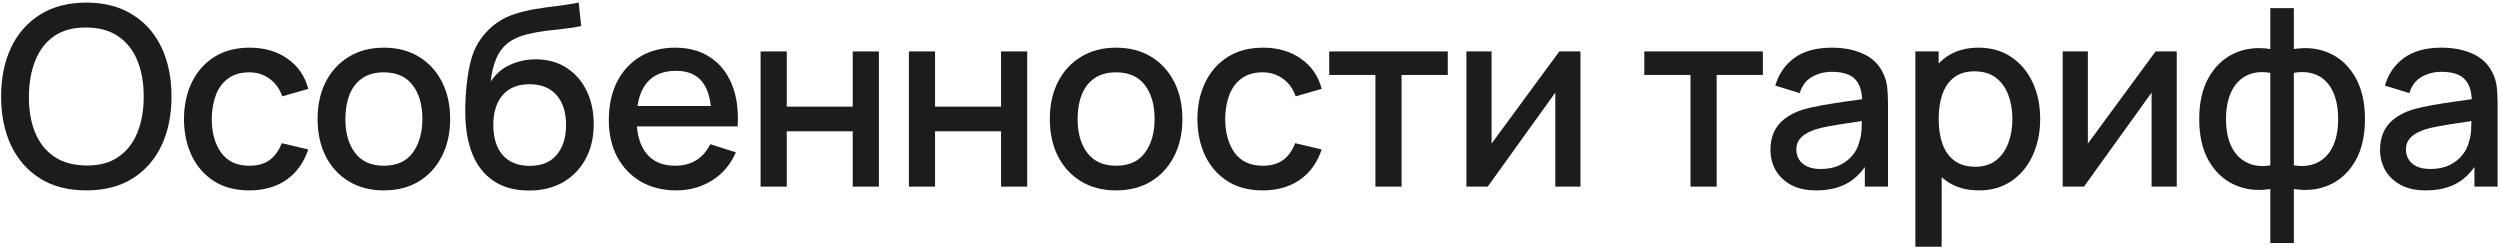<?xml version="1.0" encoding="UTF-8"?> <svg xmlns="http://www.w3.org/2000/svg" width="649" height="65" viewBox="0 0 649 65" fill="none"> <path d="M22.422 49.425C17.742 49.425 13.755 48.407 10.462 46.37C7.168 44.312 4.644 41.452 2.889 37.79C1.156 34.128 0.289 29.881 0.289 25.05C0.289 20.218 1.156 15.972 2.889 12.31C4.644 8.648 7.168 5.799 10.462 3.762C13.755 1.704 17.742 0.675 22.422 0.675C27.08 0.675 31.056 1.704 34.349 3.762C37.664 5.799 40.188 8.648 41.922 12.31C43.655 15.972 44.522 20.218 44.522 25.05C44.522 29.881 43.655 34.128 41.922 37.79C40.188 41.452 37.664 44.312 34.349 46.37C31.056 48.407 27.08 49.425 22.422 49.425ZM22.422 42.957C25.737 43.001 28.488 42.275 30.677 40.78C32.887 39.263 34.544 37.161 35.649 34.475C36.754 31.767 37.307 28.625 37.307 25.05C37.307 21.475 36.754 18.355 35.649 15.69C34.544 13.003 32.887 10.912 30.677 9.417C28.488 7.922 25.737 7.164 22.422 7.142C19.107 7.099 16.344 7.825 14.134 9.32C11.946 10.815 10.299 12.916 9.194 15.625C8.089 18.333 7.526 21.475 7.504 25.05C7.482 28.625 8.024 31.756 9.129 34.442C10.234 37.107 11.892 39.187 14.102 40.682C16.333 42.177 19.107 42.936 22.422 42.957Z" fill="#1C1C1C"></path> <path d="M64.719 49.425C61.123 49.425 58.068 48.623 55.554 47.02C53.041 45.416 51.113 43.217 49.769 40.422C48.448 37.627 47.776 34.453 47.754 30.9C47.776 27.282 48.469 24.086 49.834 21.312C51.199 18.517 53.149 16.329 55.684 14.747C58.219 13.166 61.264 12.375 64.817 12.375C68.652 12.375 71.924 13.328 74.632 15.235C77.362 17.142 79.16 19.752 80.027 23.067L73.267 25.017C72.595 23.046 71.49 21.518 69.952 20.435C68.435 19.33 66.691 18.777 64.719 18.777C62.488 18.777 60.657 19.308 59.227 20.37C57.797 21.41 56.735 22.84 56.042 24.66C55.349 26.48 54.991 28.56 54.969 30.9C54.991 34.518 55.814 37.443 57.439 39.675C59.086 41.907 61.513 43.022 64.719 43.022C66.908 43.022 68.674 42.524 70.017 41.527C71.382 40.509 72.422 39.057 73.137 37.172L80.027 38.797C78.879 42.221 76.983 44.853 74.339 46.695C71.696 48.515 68.489 49.425 64.719 49.425Z" fill="#1C1C1C"></path> <path d="M99.638 49.425C96.128 49.425 93.084 48.634 90.505 47.052C87.927 45.471 85.934 43.293 84.525 40.52C83.139 37.725 82.445 34.507 82.445 30.867C82.445 27.206 83.16 23.988 84.591 21.215C86.02 18.42 88.025 16.253 90.603 14.715C93.181 13.155 96.193 12.375 99.638 12.375C103.148 12.375 106.192 13.166 108.771 14.747C111.349 16.329 113.342 18.506 114.751 21.28C116.159 24.053 116.863 27.249 116.863 30.867C116.863 34.529 116.148 37.757 114.718 40.552C113.31 43.326 111.316 45.503 108.738 47.085C106.16 48.645 103.126 49.425 99.638 49.425ZM99.638 43.022C102.996 43.022 105.499 41.896 107.146 39.642C108.814 37.367 109.648 34.442 109.648 30.867C109.648 27.206 108.803 24.281 107.113 22.092C105.445 19.882 102.953 18.777 99.638 18.777C97.363 18.777 95.489 19.297 94.016 20.337C92.542 21.356 91.448 22.775 90.733 24.595C90.018 26.393 89.66 28.484 89.66 30.867C89.66 34.551 90.505 37.497 92.195 39.707C93.885 41.917 96.366 43.022 99.638 43.022Z" fill="#1C1C1C"></path> <path d="M137.135 49.457C133.798 49.436 130.96 48.71 128.62 47.28C126.28 45.85 124.449 43.791 123.127 41.105C121.827 38.397 121.069 35.136 120.852 31.322C120.744 29.481 120.755 27.444 120.885 25.212C121.015 22.959 121.253 20.782 121.6 18.68C121.968 16.578 122.434 14.823 122.997 13.415C123.626 11.855 124.482 10.425 125.565 9.125C126.648 7.803 127.84 6.698 129.14 5.81C130.527 4.856 132.065 4.12 133.755 3.6C135.445 3.058 137.211 2.636 139.052 2.332C140.916 2.029 142.79 1.769 144.675 1.552C146.582 1.314 148.434 1.021 150.232 0.675L150.882 6.752C149.691 7.034 148.282 7.261 146.657 7.435C145.054 7.608 143.386 7.803 141.652 8.02C139.941 8.236 138.305 8.54 136.745 8.93C135.185 9.32 133.831 9.872 132.682 10.587C131.057 11.584 129.812 13.036 128.945 14.942C128.1 16.849 127.591 18.918 127.417 21.15C128.761 19.113 130.472 17.651 132.552 16.762C134.632 15.852 136.788 15.397 139.02 15.397C142.14 15.397 144.827 16.134 147.08 17.607C149.355 19.081 151.099 21.085 152.312 23.62C153.526 26.155 154.132 29.026 154.132 32.232C154.132 35.699 153.417 38.732 151.987 41.332C150.579 43.911 148.597 45.926 146.04 47.377C143.483 48.807 140.515 49.501 137.135 49.457ZM137.492 43.055C140.612 43.055 142.963 42.091 144.545 40.162C146.148 38.234 146.95 35.666 146.95 32.46C146.95 29.166 146.127 26.577 144.48 24.692C142.833 22.807 140.504 21.865 137.492 21.865C134.437 21.865 132.097 22.807 130.472 24.692C128.869 26.577 128.067 29.166 128.067 32.46C128.067 35.797 128.88 38.397 130.505 40.26C132.13 42.123 134.459 43.055 137.492 43.055Z" fill="#1C1C1C"></path> <path d="M175.566 49.425C172.078 49.425 169.012 48.666 166.369 47.15C163.747 45.611 161.699 43.477 160.226 40.747C158.774 37.996 158.049 34.811 158.049 31.192C158.049 27.357 158.764 24.032 160.194 21.215C161.645 18.398 163.66 16.221 166.239 14.682C168.817 13.144 171.818 12.375 175.241 12.375C178.816 12.375 181.86 13.209 184.374 14.877C186.887 16.524 188.761 18.875 189.996 21.93C191.253 24.985 191.751 28.614 191.491 32.817H184.699V30.347C184.655 26.274 183.875 23.262 182.359 21.312C180.864 19.362 178.578 18.387 175.501 18.387C172.099 18.387 169.543 19.46 167.831 21.605C166.119 23.75 165.264 26.848 165.264 30.9C165.264 34.757 166.119 37.746 167.831 39.87C169.543 41.971 172.013 43.022 175.241 43.022C177.364 43.022 179.195 42.546 180.734 41.592C182.294 40.617 183.507 39.231 184.374 37.432L191.036 39.545C189.671 42.687 187.602 45.124 184.829 46.857C182.055 48.569 178.968 49.425 175.566 49.425ZM163.054 32.817V27.52H188.111V32.817H163.054Z" fill="#1C1C1C"></path> <path d="M197.45 48.45V13.35H204.243V27.682H221.37V13.35H228.163V48.45H221.37V34.085H204.243V48.45H197.45Z" fill="#1C1C1C"></path> <path d="M235.95 48.45V13.35H242.743V27.682H259.87V13.35H266.663V48.45H259.87V34.085H242.743V48.45H235.95Z" fill="#1C1C1C"></path> <path d="M289.725 49.425C286.215 49.425 283.171 48.634 280.592 47.052C278.014 45.471 276.021 43.293 274.612 40.52C273.226 37.725 272.532 34.507 272.532 30.867C272.532 27.206 273.247 23.988 274.677 21.215C276.107 18.42 278.112 16.253 280.69 14.715C283.268 13.155 286.28 12.375 289.725 12.375C293.235 12.375 296.279 13.166 298.857 14.747C301.436 16.329 303.429 18.506 304.837 21.28C306.246 24.053 306.95 27.249 306.95 30.867C306.95 34.529 306.235 37.757 304.805 40.552C303.397 43.326 301.403 45.503 298.825 47.085C296.247 48.645 293.213 49.425 289.725 49.425ZM289.725 43.022C293.083 43.022 295.586 41.896 297.232 39.642C298.901 37.367 299.735 34.442 299.735 30.867C299.735 27.206 298.89 24.281 297.2 22.092C295.532 19.882 293.04 18.777 289.725 18.777C287.45 18.777 285.576 19.297 284.102 20.337C282.629 21.356 281.535 22.775 280.82 24.595C280.105 26.393 279.747 28.484 279.747 30.867C279.747 34.551 280.592 37.497 282.282 39.707C283.972 41.917 286.453 43.022 289.725 43.022Z" fill="#1C1C1C"></path> <path d="M327.807 49.425C324.21 49.425 321.155 48.623 318.642 47.02C316.128 45.416 314.2 43.217 312.857 40.422C311.535 37.627 310.863 34.453 310.842 30.9C310.863 27.282 311.557 24.086 312.922 21.312C314.287 18.517 316.237 16.329 318.772 14.747C321.307 13.166 324.351 12.375 327.904 12.375C331.739 12.375 335.011 13.328 337.719 15.235C340.449 17.142 342.248 19.752 343.114 23.067L336.354 25.017C335.683 23.046 334.578 21.518 333.039 20.435C331.523 19.33 329.778 18.777 327.807 18.777C325.575 18.777 323.744 19.308 322.314 20.37C320.884 21.41 319.823 22.84 319.129 24.66C318.436 26.48 318.078 28.56 318.057 30.9C318.078 34.518 318.902 37.443 320.527 39.675C322.173 41.907 324.6 43.022 327.807 43.022C329.995 43.022 331.761 42.524 333.104 41.527C334.469 40.509 335.509 39.057 336.224 37.172L343.114 38.797C341.966 42.221 340.07 44.853 337.427 46.695C334.783 48.515 331.577 49.425 327.807 49.425Z" fill="#1C1C1C"></path> <path d="M357.058 48.45V19.46H345.066V13.35H375.843V19.46H363.851V48.45H357.058Z" fill="#1C1C1C"></path> <path d="M410.289 13.35V48.45H403.757V24.042L386.207 48.45H380.682V13.35H387.214V37.27L404.797 13.35H410.289Z" fill="#1C1C1C"></path> <path d="M438.852 48.45V19.46H426.859V13.35H457.637V19.46H445.644V48.45H438.852Z" fill="#1C1C1C"></path> <path d="M471.468 49.425C468.868 49.425 466.69 48.948 464.935 47.995C463.18 47.02 461.848 45.742 460.938 44.16C460.05 42.556 459.605 40.801 459.605 38.895C459.605 37.118 459.92 35.558 460.548 34.215C461.176 32.871 462.108 31.734 463.343 30.802C464.578 29.849 466.095 29.08 467.893 28.495C469.453 28.04 471.219 27.639 473.19 27.292C475.162 26.946 477.231 26.621 479.398 26.317C481.586 26.014 483.753 25.711 485.898 25.407L483.428 26.772C483.471 24.021 482.886 21.984 481.673 20.662C480.481 19.319 478.423 18.647 475.498 18.647C473.656 18.647 471.966 19.081 470.428 19.947C468.89 20.792 467.817 22.201 467.21 24.172L460.873 22.222C461.74 19.211 463.386 16.817 465.813 15.04C468.261 13.263 471.511 12.375 475.563 12.375C478.705 12.375 481.435 12.916 483.753 14C486.093 15.062 487.805 16.752 488.888 19.07C489.451 20.218 489.798 21.431 489.928 22.71C490.058 23.988 490.123 25.364 490.123 26.837V48.45H484.11V40.422L485.28 41.462C483.829 44.149 481.976 46.153 479.723 47.475C477.491 48.775 474.74 49.425 471.468 49.425ZM472.67 43.867C474.599 43.867 476.256 43.532 477.643 42.86C479.03 42.166 480.145 41.289 480.99 40.227C481.835 39.166 482.388 38.061 482.648 36.912C483.016 35.872 483.222 34.702 483.265 33.402C483.33 32.102 483.363 31.062 483.363 30.282L485.573 31.095C483.428 31.42 481.478 31.712 479.723 31.972C477.968 32.232 476.375 32.492 474.945 32.752C473.537 32.991 472.28 33.283 471.175 33.63C470.244 33.955 469.41 34.345 468.673 34.8C467.958 35.255 467.384 35.807 466.95 36.457C466.539 37.107 466.333 37.898 466.333 38.83C466.333 39.74 466.56 40.585 467.015 41.365C467.47 42.123 468.164 42.73 469.095 43.185C470.027 43.64 471.219 43.867 472.67 43.867Z" fill="#1C1C1C"></path> <path d="M513.74 49.425C510.381 49.425 507.565 48.612 505.29 46.987C503.015 45.341 501.292 43.12 500.122 40.325C498.952 37.53 498.367 34.377 498.367 30.867C498.367 27.357 498.941 24.205 500.09 21.41C501.26 18.615 502.971 16.416 505.225 14.812C507.5 13.187 510.295 12.375 513.61 12.375C516.903 12.375 519.741 13.187 522.125 14.812C524.53 16.416 526.382 18.615 527.682 21.41C528.982 24.183 529.632 27.336 529.632 30.867C529.632 34.377 528.982 37.541 527.682 40.357C526.404 43.152 524.573 45.362 522.19 46.987C519.828 48.612 517.011 49.425 513.74 49.425ZM497.23 64.05V13.35H503.275V38.602H504.055V64.05H497.23ZM512.797 43.282C514.964 43.282 516.751 42.73 518.16 41.625C519.59 40.52 520.651 39.036 521.345 37.172C522.06 35.287 522.417 33.186 522.417 30.867C522.417 28.571 522.06 26.491 521.345 24.627C520.651 22.764 519.579 21.28 518.127 20.175C516.676 19.07 514.823 18.517 512.57 18.517C510.446 18.517 508.691 19.037 507.305 20.077C505.94 21.117 504.921 22.569 504.25 24.432C503.6 26.296 503.275 28.441 503.275 30.867C503.275 33.294 503.6 35.439 504.25 37.302C504.9 39.166 505.929 40.628 507.337 41.69C508.746 42.752 510.566 43.282 512.797 43.282Z" fill="#1C1C1C"></path> <path d="M565.083 13.35V48.45H558.551V24.042L541.001 48.45H535.476V13.35H542.008V37.27L559.591 13.35H565.083Z" fill="#1C1C1C"></path> <path d="M589.375 63.075V49.067C585.952 49.609 582.843 49.241 580.048 47.962C577.253 46.684 575.032 44.604 573.385 41.722C571.739 38.841 570.915 35.244 570.915 30.932C570.915 26.621 571.739 23.013 573.385 20.11C575.032 17.206 577.253 15.116 580.048 13.837C582.843 12.559 585.952 12.191 589.375 12.732V2.105H595.485V12.732C598.909 12.191 602.018 12.559 604.813 13.837C607.608 15.116 609.829 17.206 611.475 20.11C613.122 23.013 613.945 26.621 613.945 30.932C613.945 35.244 613.122 38.841 611.475 41.722C609.829 44.604 607.608 46.684 604.813 47.962C602.018 49.241 598.909 49.609 595.485 49.067V63.075H589.375ZM589.375 42.925V18.907C587.62 18.604 586.028 18.658 584.598 19.07C583.19 19.482 581.987 20.207 580.99 21.247C579.994 22.266 579.225 23.598 578.683 25.245C578.141 26.87 577.87 28.766 577.87 30.932C577.87 33.099 578.141 34.995 578.683 36.62C579.246 38.245 580.037 39.577 581.055 40.617C582.095 41.636 583.32 42.351 584.728 42.762C586.136 43.152 587.685 43.206 589.375 42.925ZM595.485 42.925C597.175 43.206 598.725 43.152 600.133 42.762C601.541 42.372 602.755 41.668 603.773 40.65C604.813 39.632 605.604 38.31 606.145 36.685C606.709 35.038 606.99 33.121 606.99 30.932C606.99 28.722 606.72 26.805 606.178 25.18C605.636 23.533 604.867 22.201 603.87 21.182C602.874 20.142 601.66 19.427 600.23 19.037C598.822 18.647 597.24 18.604 595.485 18.907V42.925Z" fill="#1C1C1C"></path> <path d="M629.72 49.425C627.12 49.425 624.943 48.948 623.188 47.995C621.433 47.02 620.1 45.742 619.19 44.16C618.302 42.556 617.858 40.801 617.858 38.895C617.858 37.118 618.172 35.558 618.8 34.215C619.429 32.871 620.36 31.734 621.595 30.802C622.83 29.849 624.347 29.08 626.145 28.495C627.705 28.04 629.471 27.639 631.443 27.292C633.414 26.946 635.483 26.621 637.65 26.317C639.838 26.014 642.005 25.711 644.15 25.407L641.68 26.772C641.723 24.021 641.139 21.984 639.925 20.662C638.734 19.319 636.675 18.647 633.75 18.647C631.908 18.647 630.218 19.081 628.68 19.947C627.142 20.792 626.069 22.201 625.463 24.172L619.125 22.222C619.992 19.211 621.638 16.817 624.065 15.04C626.513 13.263 629.763 12.375 633.815 12.375C636.957 12.375 639.687 12.916 642.005 14C644.345 15.062 646.057 16.752 647.14 19.07C647.703 20.218 648.05 21.431 648.18 22.71C648.31 23.988 648.375 25.364 648.375 26.837V48.45H642.363V40.422L643.533 41.462C642.081 44.149 640.228 46.153 637.975 47.475C635.743 48.775 632.992 49.425 629.72 49.425ZM630.923 43.867C632.851 43.867 634.508 43.532 635.895 42.86C637.282 42.166 638.398 41.289 639.243 40.227C640.088 39.166 640.64 38.061 640.9 36.912C641.268 35.872 641.474 34.702 641.518 33.402C641.583 32.102 641.615 31.062 641.615 30.282L643.825 31.095C641.68 31.42 639.73 31.712 637.975 31.972C636.22 32.232 634.628 32.492 633.198 32.752C631.789 32.991 630.533 33.283 629.428 33.63C628.496 33.955 627.662 34.345 626.925 34.8C626.21 35.255 625.636 35.807 625.203 36.457C624.791 37.107 624.585 37.898 624.585 38.83C624.585 39.74 624.813 40.585 625.268 41.365C625.723 42.123 626.416 42.73 627.348 43.185C628.279 43.64 629.471 43.867 630.923 43.867Z" fill="#1C1C1C"></path> </svg> 
